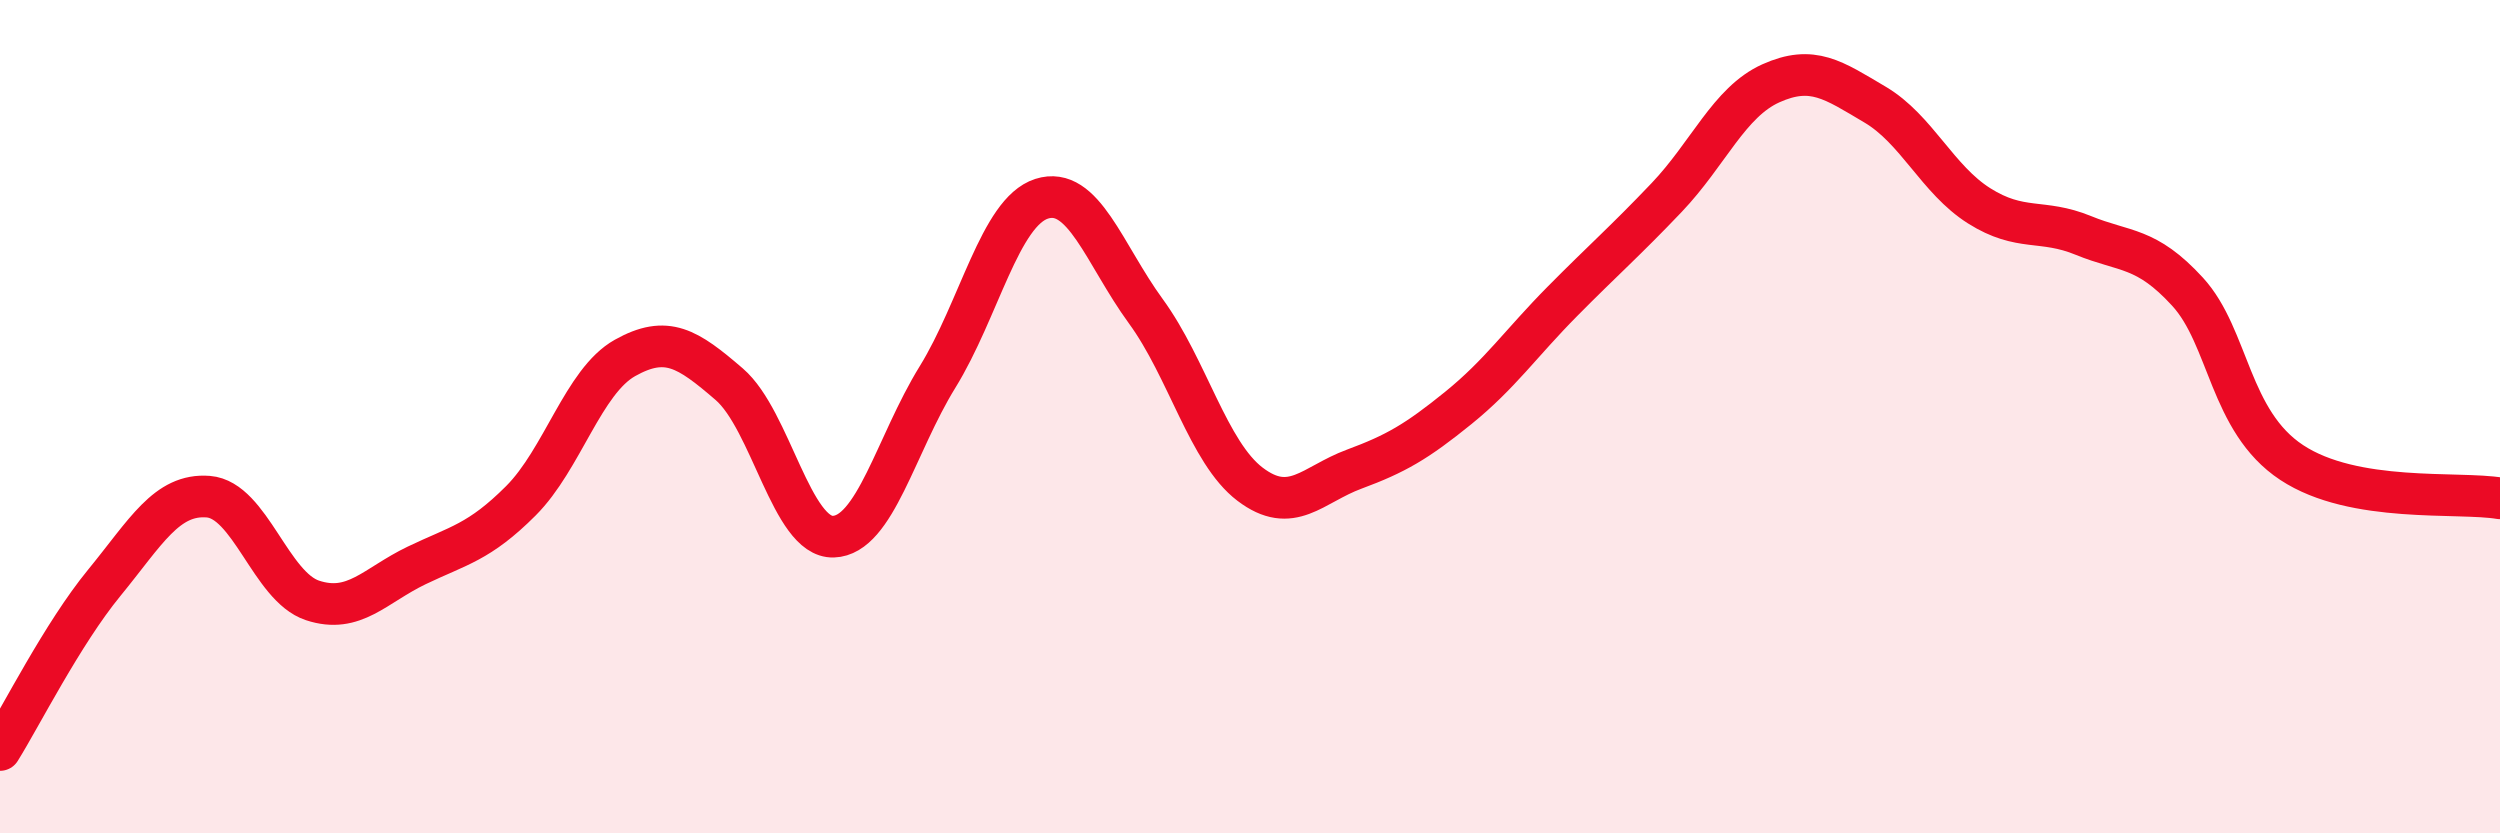 
    <svg width="60" height="20" viewBox="0 0 60 20" xmlns="http://www.w3.org/2000/svg">
      <path
        d="M 0,18 C 0.5,17.2 1.5,15.21 2.5,13.99 C 3.5,12.77 4,11.84 5,11.92 C 6,12 6.5,14.08 7.5,14.41 C 8.5,14.74 9,14.05 10,13.57 C 11,13.09 11.5,13.02 12.5,12.02 C 13.5,11.02 14,9.15 15,8.59 C 16,8.03 16.5,8.36 17.5,9.22 C 18.5,10.08 19,12.91 20,12.88 C 21,12.85 21.5,10.67 22.5,9.05 C 23.5,7.43 24,5.09 25,4.77 C 26,4.45 26.5,6.1 27.5,7.47 C 28.5,8.84 29,10.86 30,11.62 C 31,12.38 31.5,11.63 32.5,11.26 C 33.5,10.89 34,10.6 35,9.79 C 36,8.98 36.5,8.24 37.5,7.23 C 38.5,6.22 39,5.79 40,4.74 C 41,3.69 41.5,2.45 42.5,2 C 43.5,1.55 44,1.92 45,2.51 C 46,3.1 46.5,4.31 47.5,4.94 C 48.5,5.57 49,5.24 50,5.65 C 51,6.06 51.5,5.91 52.5,7 C 53.5,8.09 53.5,10.11 55,11.1 C 56.5,12.09 59,11.79 60,11.96L60 20L0 20Z"
        fill="#EB0A25"
        opacity="0.1"
        stroke-linecap="round"
        stroke-linejoin="round"
      />
      <path
        d="M 0,18 C 0.5,17.2 1.5,15.21 2.5,13.99 C 3.5,12.77 4,11.84 5,11.92 C 6,12 6.5,14.08 7.5,14.41 C 8.5,14.74 9,14.05 10,13.57 C 11,13.09 11.5,13.02 12.5,12.02 C 13.5,11.02 14,9.15 15,8.59 C 16,8.03 16.5,8.36 17.5,9.22 C 18.5,10.08 19,12.91 20,12.88 C 21,12.85 21.5,10.67 22.5,9.05 C 23.5,7.43 24,5.09 25,4.77 C 26,4.45 26.5,6.1 27.5,7.47 C 28.5,8.84 29,10.86 30,11.62 C 31,12.38 31.5,11.63 32.5,11.26 C 33.5,10.89 34,10.6 35,9.79 C 36,8.98 36.5,8.24 37.5,7.23 C 38.5,6.22 39,5.79 40,4.74 C 41,3.69 41.5,2.45 42.5,2 C 43.5,1.55 44,1.92 45,2.51 C 46,3.1 46.5,4.31 47.5,4.94 C 48.5,5.57 49,5.24 50,5.65 C 51,6.06 51.5,5.91 52.5,7 C 53.5,8.09 53.5,10.11 55,11.1 C 56.5,12.09 59,11.79 60,11.96"
        stroke="#EB0A25"
        stroke-width="1"
        fill="none"
        stroke-linecap="round"
        stroke-linejoin="round"
      />
    </svg>
  